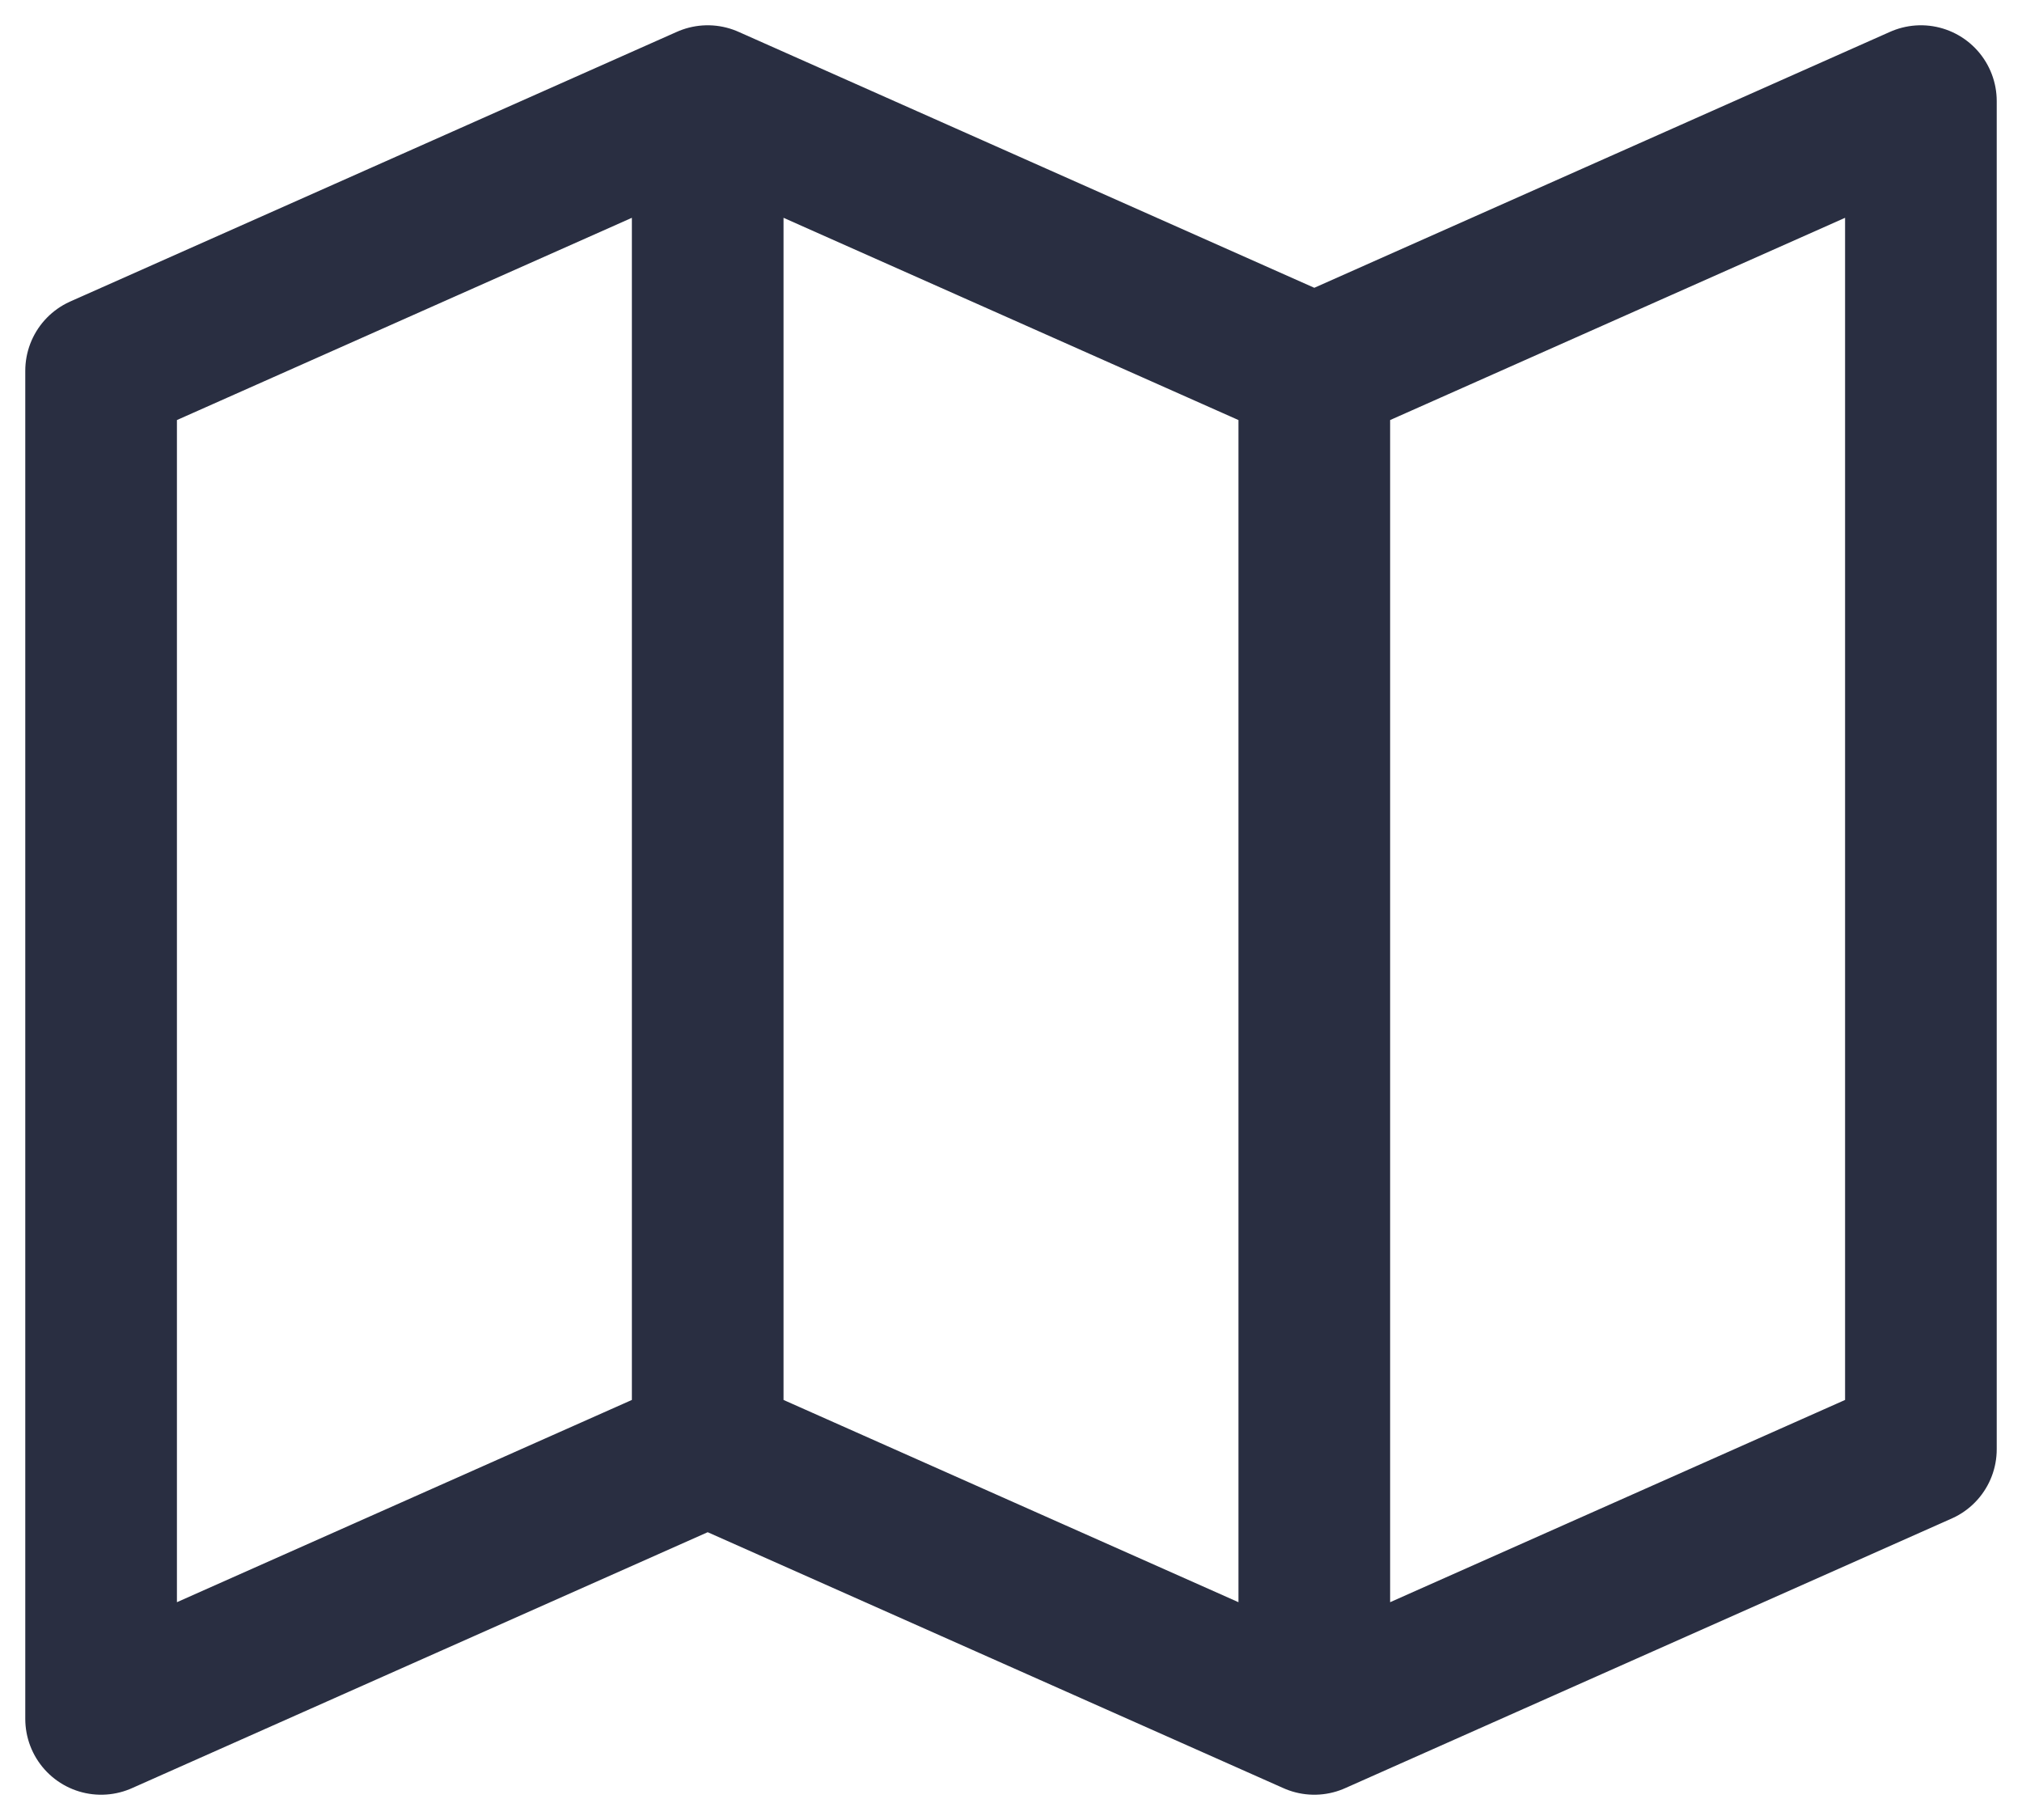 <svg width="20" height="18" viewBox="0 0 20 18" fill="none" xmlns="http://www.w3.org/2000/svg">
<g clip-path="url(#clip0_11860_46608)">
<path d="M13 3.667V17M13 3.667L19 1V14.333L13 17M13 3.667L7 1M13 17L7 14.333M7 14.333L1 17V3.667L7 1M7 14.333V1" stroke="#292E41" stroke-width="1.5" stroke-linecap="round" stroke-linejoin="round"/>
</g>
<defs>
<clipPath id="clip0_11860_46608">
<rect width="20" height="18" fill="white"/>
</clipPath>
</defs>
</svg>

